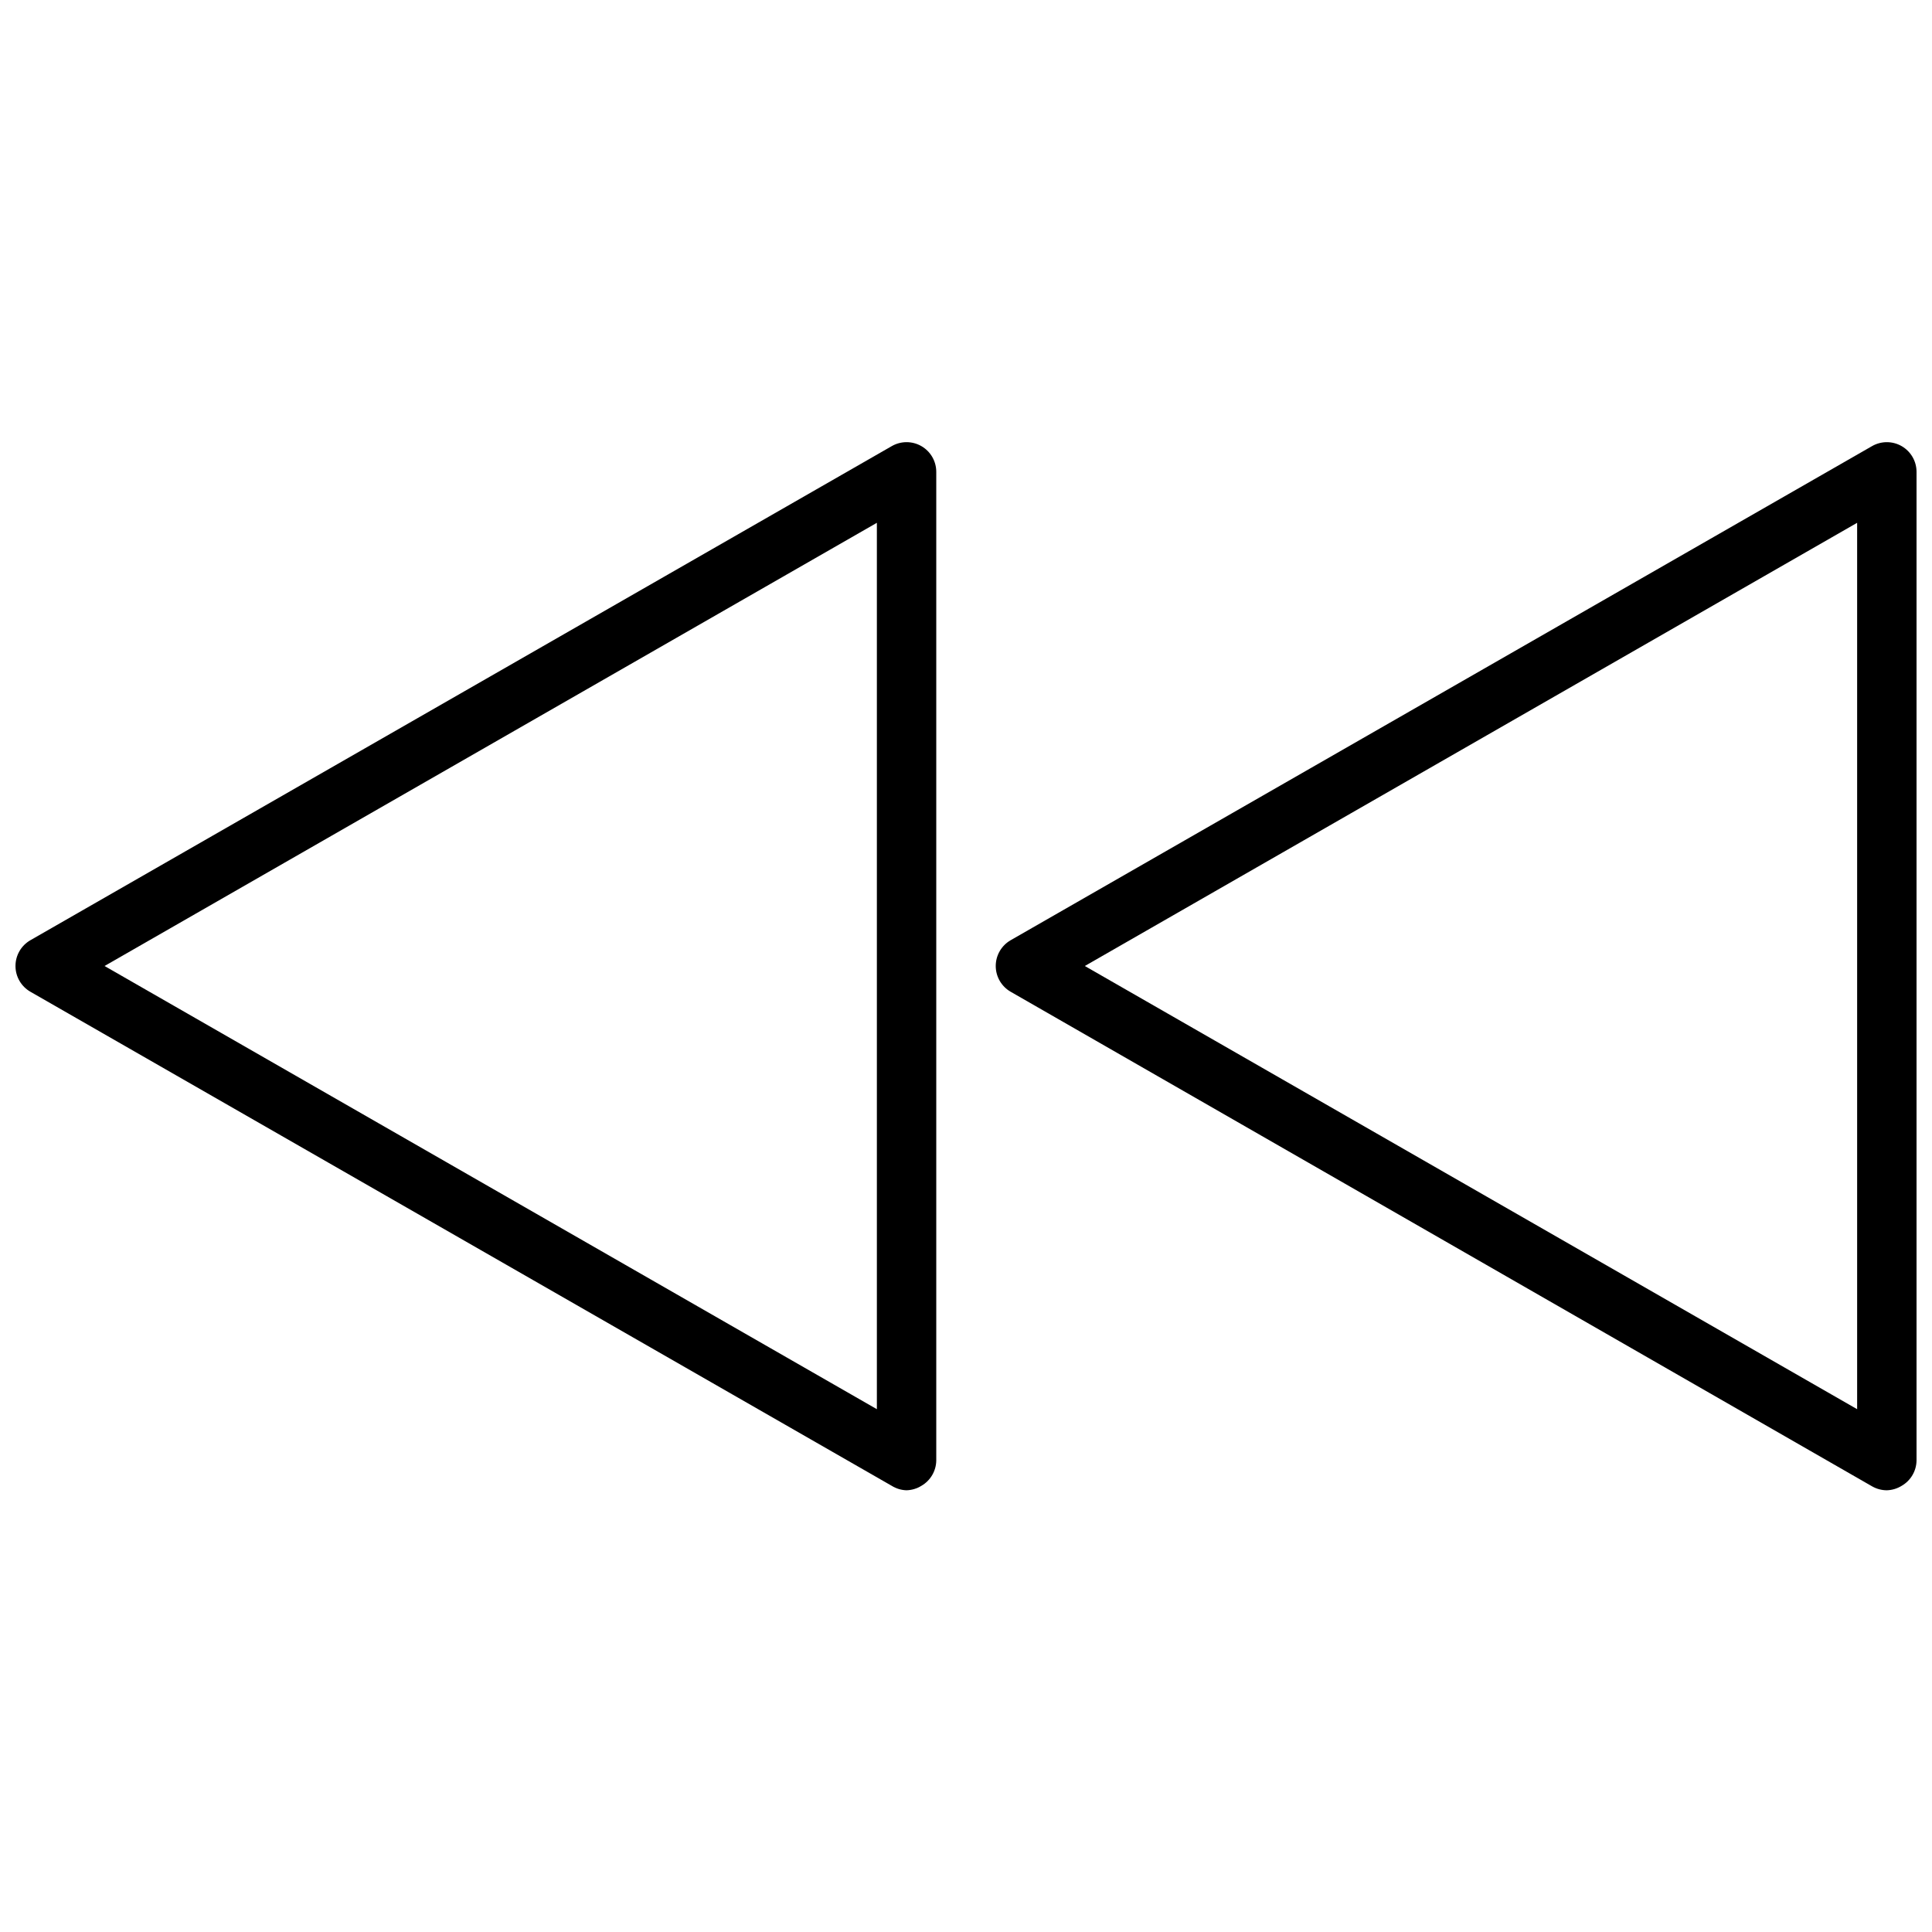 <?xml version="1.0" encoding="UTF-8"?>
<!-- Uploaded to: SVG Repo, www.svgrepo.com, Generator: SVG Repo Mixer Tools -->
<svg width="800px" height="800px" version="1.1" viewBox="144 144 512 512" xmlns="http://www.w3.org/2000/svg">
 <defs>
  <clipPath id="b">
   <path d="m407 261h244.9v278h-244.9z"/>
  </clipPath>
  <clipPath id="a">
   <path d="m148.09 261h244.91v278h-244.91z"/>
  </clipPath>
 </defs>
 <g>
  <g clip-path="url(#b)">
   <path d="m644.03 538.94c-1.383-0.004-2.738-0.371-3.938-1.062l-228.29-131.07c-2.426-1.41-3.922-4.004-3.922-6.809 0-2.809 1.496-5.402 3.922-6.812l228.29-130.95c2.438-1.406 5.434-1.406 7.871-0.004 2.434 1.406 3.938 4.004 3.938 6.812v262.02c-0.043 2.769-1.539 5.309-3.934 6.691-1.188 0.734-2.543 1.145-3.938 1.184zm-212.54-138.94 204.67 117.45v-234.9z"/>
  </g>
  <g clip-path="url(#a)">
   <path d="m384.25 538.94c-1.395-0.039-2.75-0.449-3.934-1.184l-228.29-130.95c-2.43-1.41-3.922-4.004-3.922-6.809 0-2.809 1.492-5.402 3.922-6.812l228.29-130.95c2.434-1.406 5.43-1.406 7.867-0.004 2.434 1.406 3.938 4.004 3.938 6.812v262.02c-0.043 2.769-1.539 5.309-3.934 6.691-1.184 0.734-2.543 1.145-3.938 1.184zm-212.54-138.94 204.67 117.45v-234.9z"/>
  </g>
 </g>
</svg>